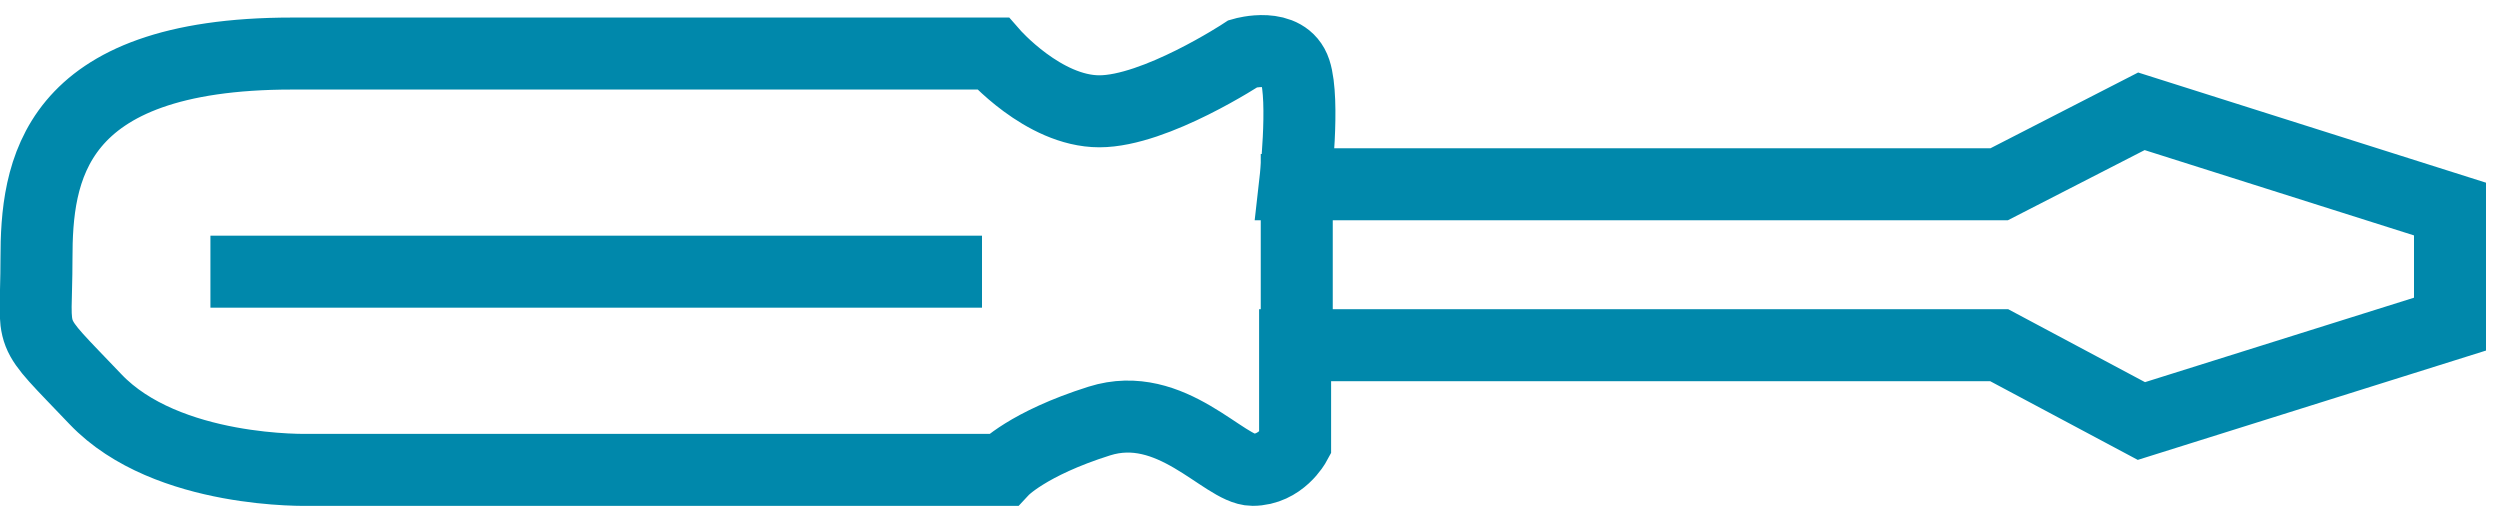 <svg xmlns="http://www.w3.org/2000/svg" width="100" height="21"><path fill="none" stroke="#0088ab" stroke-miterlimit="50" stroke-width="2.88" d="M53.458 7.371h26.508l5.69-2.919L98 8.362v4.603l-12.344 3.876-5.69-3.034H51.804v3.944s-.564 1.043-1.7 1.043c-1.136 0-3.248-2.862-6.13-1.953-2.882.91-3.854 1.953-3.854 1.953H12.379s-5.7.179-8.56-2.825c-2.86-3.004-2.36-2.16-2.36-5.614 0-3.454.56-8.213 10.224-8.213h28.033s2.016 2.31 4.258 2.31 5.756-2.31 5.756-2.31 1.685-.486 2.074.696c.389 1.183 0 4.533 0 4.533z"/><path fill="none" stroke="#0088ab" stroke-linecap="square" stroke-miterlimit="50" stroke-width="2.88" d="M51.87 7.6v5.601M37.84 10.867H9.857"/></svg>